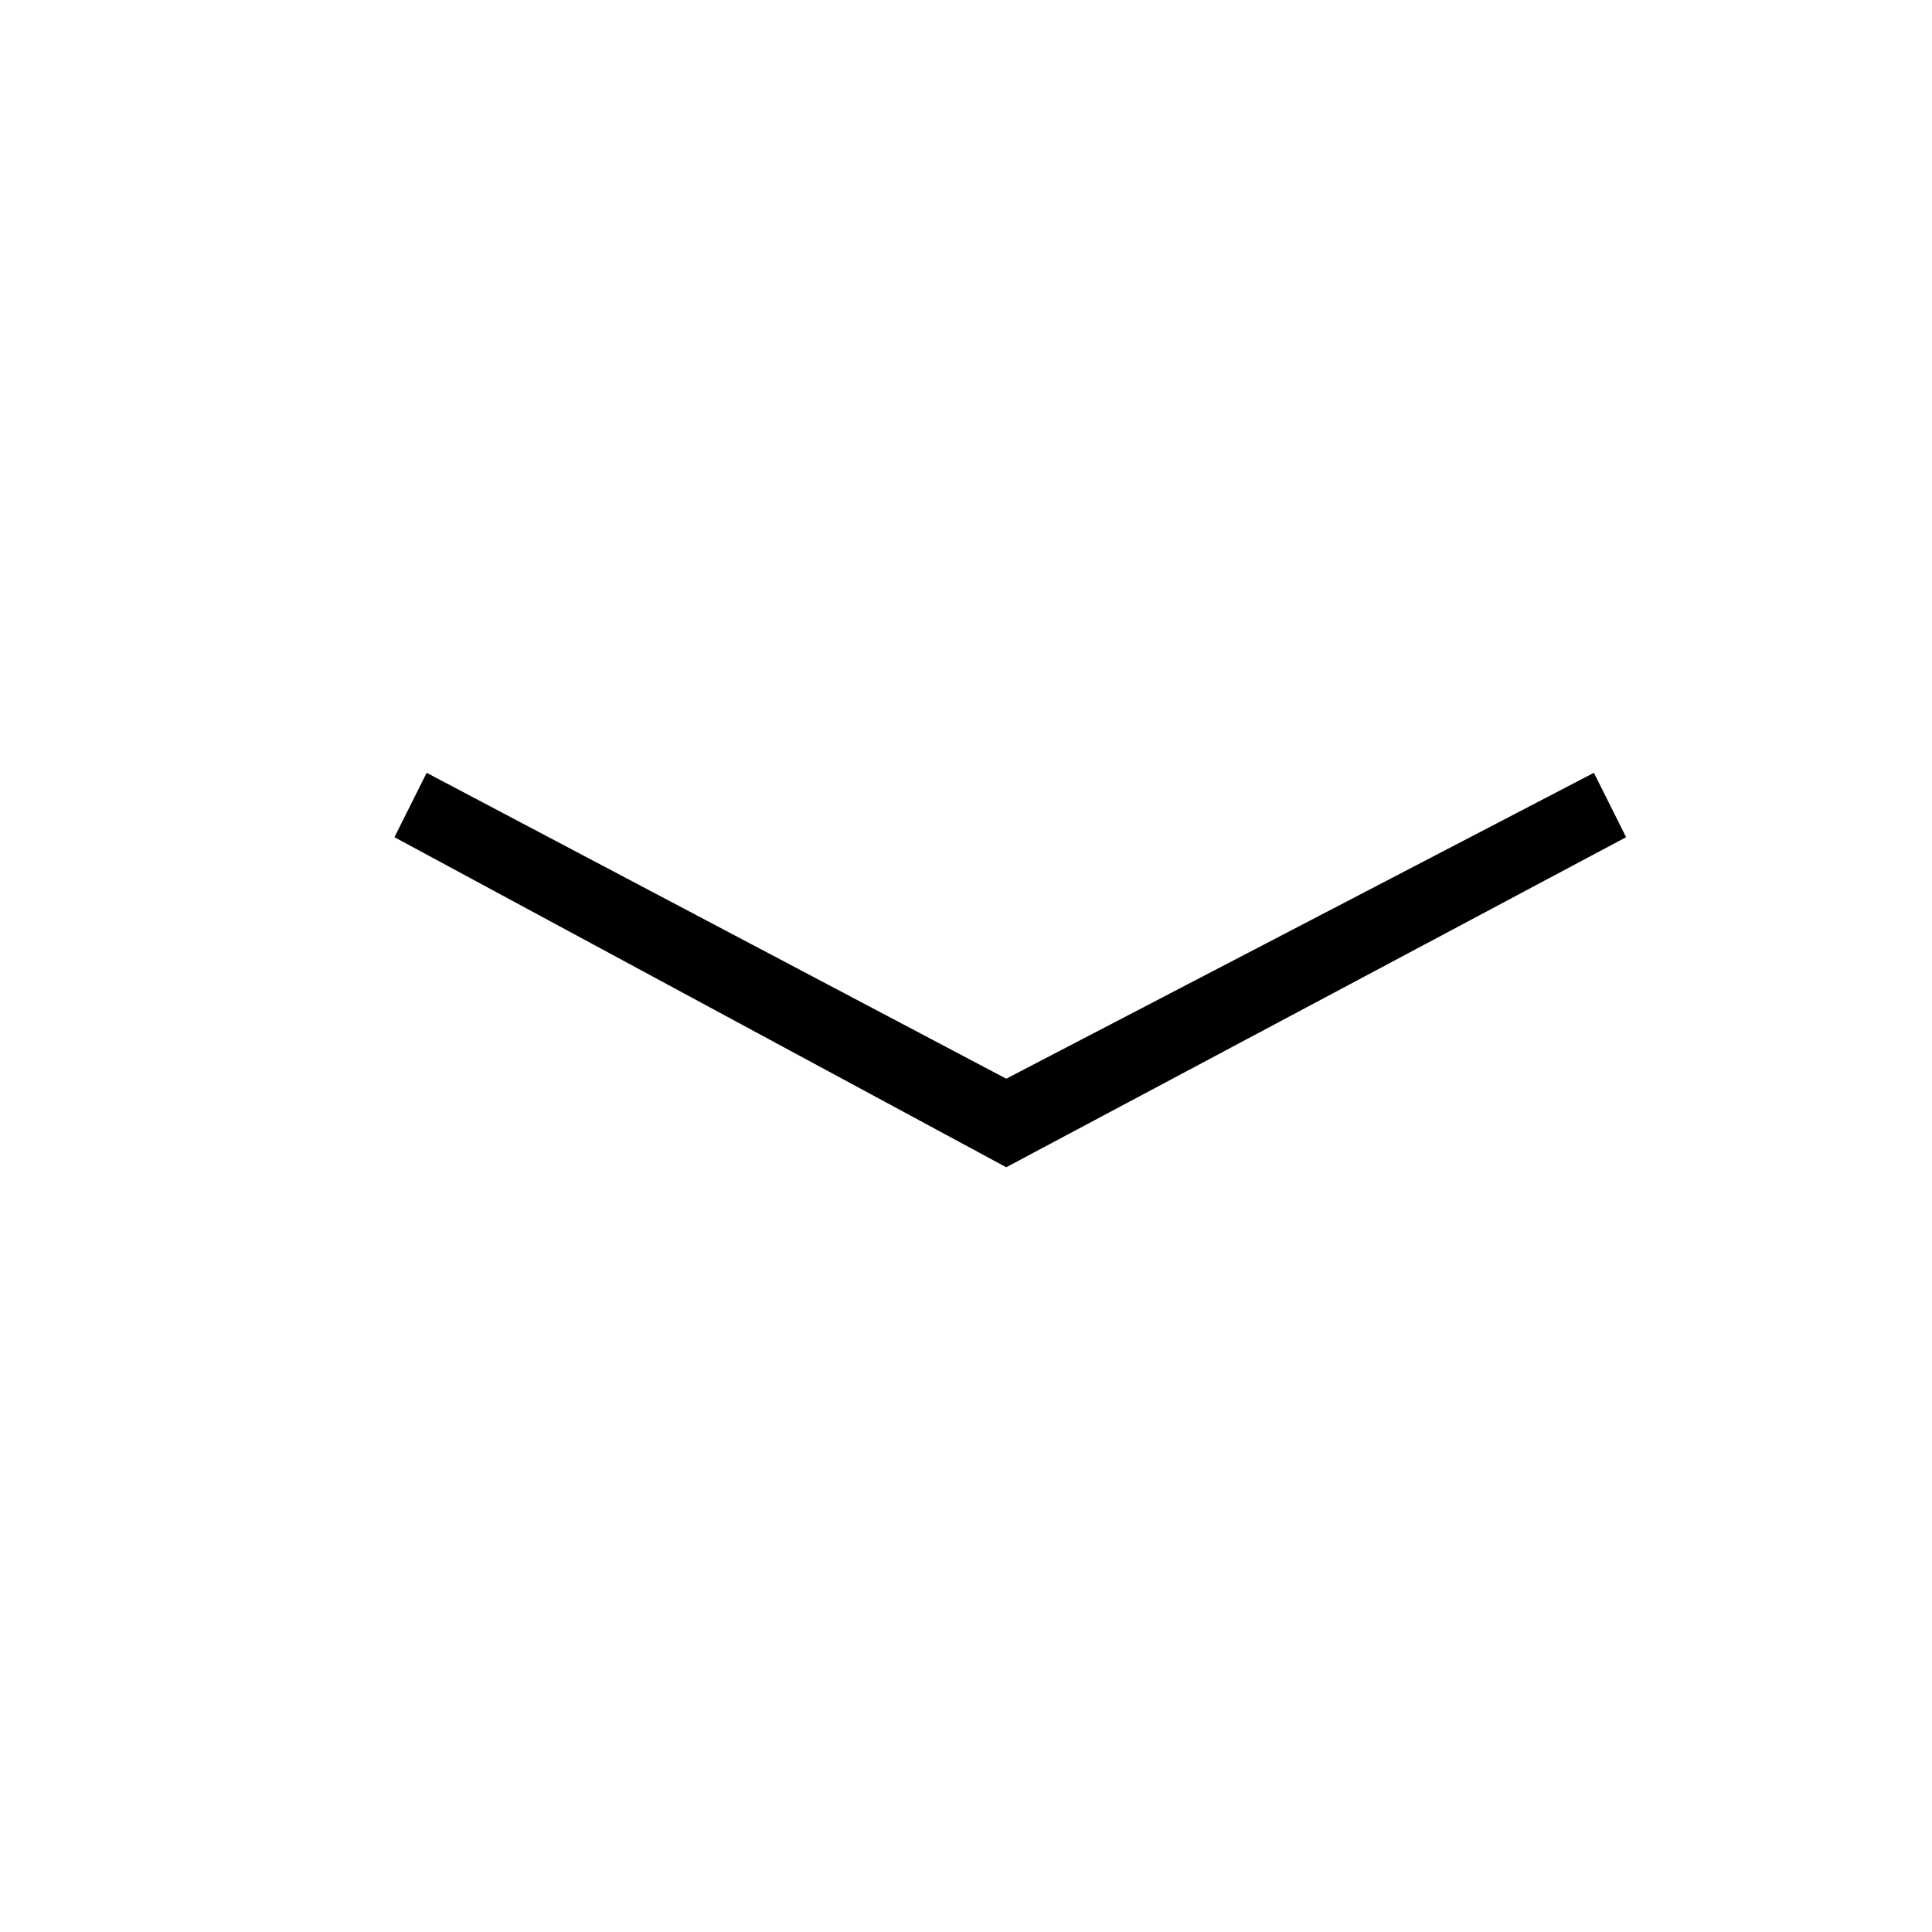 <?xml version="1.0" encoding="utf-8"?>
<!-- Generator: Adobe Illustrator 26.5.0, SVG Export Plug-In . SVG Version: 6.00 Build 0)  -->
<svg version="1.1" id="Calque_1" width="24px" height="24px" xmlns="http://www.w3.org/2000/svg" xmlns:xlink="http://www.w3.org/1999/xlink" x="0px" y="0px"
	 viewBox="0 0 24 24" style="enable-background:new 0 0 24 24; fill:currentColor;" xml:space="preserve">
<polygon points="12.5,14.5 4.9,10.4 5.3,9.6 12.5,13.4 19.8,9.6 20.2,10.4 "/>
</svg>
